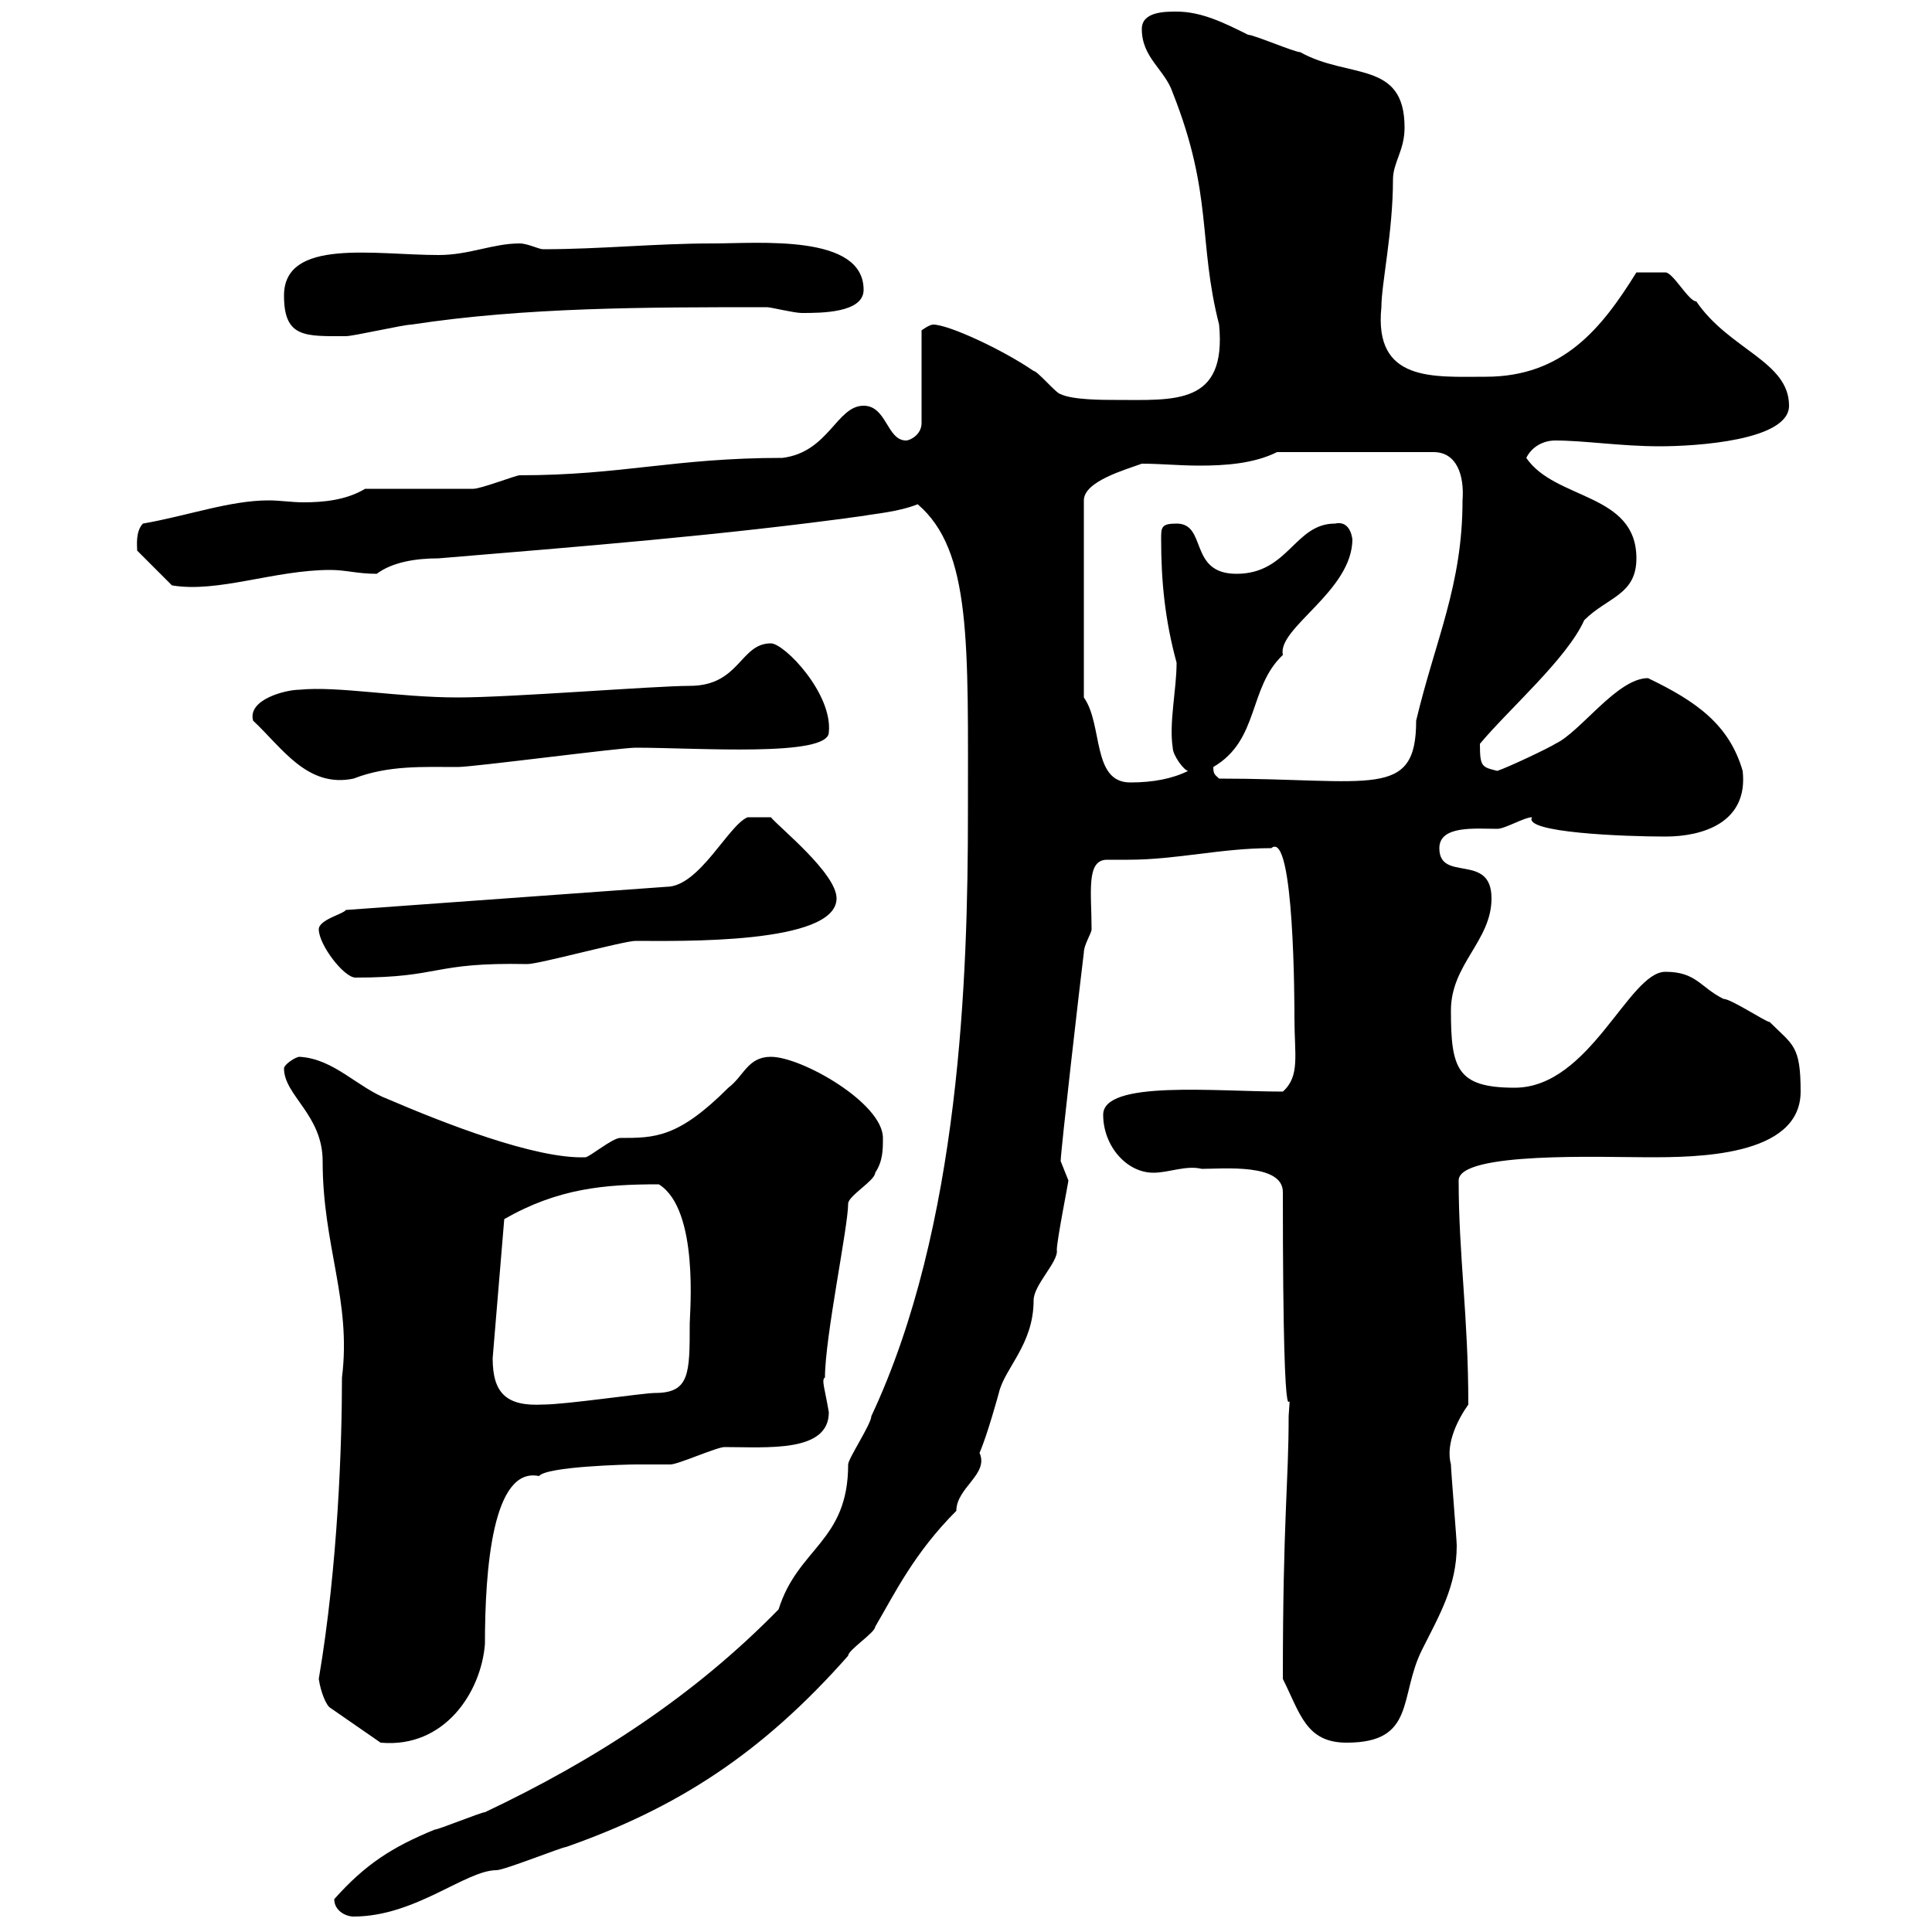 <svg xmlns="http://www.w3.org/2000/svg" xmlns:xlink="http://www.w3.org/1999/xlink" width="300" height="300"><path d="M51.90 294.90C51.90 296.70 53.70 297.60 54.90 297.60C64.50 297.60 72.30 290.40 77.10 290.40C78.30 290.40 87.30 286.80 87.90 286.80C105 280.80 118.20 272.40 131.70 257.10C131.70 256.20 135.90 253.50 135.90 252.60C138.90 247.50 141.90 241.20 148.50 234.60C148.50 231 153.60 228.90 152.10 225.60C153.30 222.90 155.10 216.30 155.10 216.30C156 212.40 160.50 208.80 160.50 201.90C160.50 199.50 164.40 195.90 164.10 194.10C164.10 192.60 165.90 183.60 165.90 183.30C165.90 183.30 164.70 180.30 164.70 180.30C164.70 178.80 167.70 152.70 168.30 147.90C168.30 146.70 169.50 144.90 169.50 144.30C169.50 138.60 168.60 133.50 171.90 133.50C173.10 133.50 174 133.50 175.20 133.50C182.70 133.50 189.60 131.70 197.40 131.70C201 128.70 201 156.30 201 158.10C201 163.80 201.90 167.10 199.20 169.50C188.70 169.50 171.30 167.70 171.30 173.10C171.30 177.90 174.90 182.10 179.10 182.10C181.50 182.10 184.20 180.90 186.60 181.50C189.90 181.50 199.20 180.60 199.20 185.10C199.20 232.50 200.70 211.50 200.10 219.90C200.10 230.40 199.20 235.80 199.20 260.70C201.90 266.10 202.80 270.60 209.10 270.60C219.90 270.60 217.20 263.40 220.80 256.20C223.50 250.80 226.20 246.30 226.20 240C226.20 239.10 225.30 228.30 225.30 227.40C224.40 224.10 226.50 220.20 228 218.10C228 204.30 226.50 195 226.50 183.30C226.50 178.80 249 179.70 255.90 179.70C263.10 179.70 279.60 179.70 279.60 169.50C279.60 162.30 278.40 162.30 274.80 158.70C274.20 158.70 268.80 155.10 267.60 155.10C264 153.30 263.40 150.90 258.60 150.90C252.90 150.90 246.90 168.90 235.20 168.90C226.20 168.90 225.30 165.90 225.30 156.90C225.30 149.70 231.60 146.10 231.60 139.50C231.60 132.30 223.50 137.10 223.50 131.70C223.50 128.10 229.20 128.70 232.50 128.70C233.70 128.70 236.70 126.90 237.90 126.90C236.40 129.30 252.30 129.90 258.60 129.90C264.30 129.90 271.50 127.80 270.60 119.70C268.50 112.50 263.40 108.90 255.90 105.30C251.10 105.30 245.40 113.70 241.50 115.50C240.60 116.10 234.30 119.10 232.50 119.70C230.10 119.10 229.80 119.10 229.80 115.50C234.30 110.10 243.30 102.30 246 96.30C249.60 92.70 254.10 92.40 254.10 86.70C254.10 76.50 241.50 77.70 237 71.10C237.90 69.30 239.70 68.40 241.50 68.40C246 68.40 251.70 69.30 257.70 69.30C263.40 69.30 277.80 68.40 277.80 63C277.80 56.10 268.50 54.30 263.40 46.80C262.20 46.80 259.80 42.30 258.60 42.30C256.80 42.30 254.40 42.30 254.10 42.30C248.70 51 242.70 58.50 230.70 58.50C222.60 58.50 213.30 59.40 214.50 47.70C214.50 44.10 216.30 36 216.30 27.90C216.30 25.20 218.10 23.40 218.10 19.80C218.10 9.30 209.40 12.30 201.90 8.10C201 8.10 194.70 5.40 193.80 5.40C190.20 3.60 186.60 1.80 182.70 1.80C180.90 1.80 177.30 1.80 177.30 4.50C177.30 9 180.90 10.80 182.10 14.40C188.40 30.30 186 37.50 189.30 50.40C190.50 63 182.40 62.10 173.10 62.10C171.30 62.10 166.50 62.10 164.70 61.20C164.10 61.20 161.10 57.60 160.50 57.60C155.70 54.30 147.30 50.40 144.90 50.40C144.30 50.40 143.10 51.30 143.10 51.30L143.10 65.70C143.10 67.50 141.30 68.40 140.70 68.40C137.70 68.40 137.70 63 134.10 63C129.90 63 128.70 70.20 121.50 71.10C104.70 71.10 96.60 73.80 80.70 73.80C80.10 73.80 74.70 75.90 73.50 75.90C71.10 75.90 59.10 75.90 56.70 75.90C53.70 77.70 50.10 78 47.10 78C45.30 78 43.50 77.70 41.70 77.70C35.70 77.70 29.10 80.10 22.20 81.30C21 82.50 21.30 84.90 21.30 85.50L26.70 90.90C33.90 92.10 42.60 88.50 51.30 88.50C53.70 88.50 55.50 89.10 58.50 89.10C60.90 87.30 64.50 86.70 68.10 86.70C89.70 84.90 112.50 83.10 134.10 80.10C135.60 79.80 139.50 79.50 142.50 78.30C150.90 85.50 150.30 99.90 150.30 126.30C150.30 151.50 149.10 190.50 135.30 219.90C135.30 221.10 131.70 226.50 131.70 227.40C131.70 239.40 123.90 240.30 120.90 249.90C107.70 263.40 92.40 273.30 75.30 281.40C74.70 281.40 68.10 284.10 67.50 284.10C60.90 286.80 56.70 289.50 51.90 294.90ZM49.50 260.70C49.80 262.80 50.70 264.90 51.30 265.20L59.10 270.60C69 271.50 74.70 262.80 75.30 255.30C75.30 243.60 76.50 227.70 83.70 229.20C84.90 227.70 97.50 227.40 98.70 227.40C99.90 227.40 103.50 227.40 104.10 227.40C105.30 227.40 111.30 224.70 112.50 224.70C119.10 224.70 128.70 225.60 128.70 219.30C128.10 215.70 127.50 214.20 128.10 213.90C128.10 207.60 131.70 190.50 131.70 186.90C131.70 185.70 135.90 183.30 135.90 182.10C137.10 180.30 137.10 178.50 137.10 176.70C137.10 171.30 124.50 164.10 119.70 164.10C116.10 164.10 115.50 167.10 113.10 168.90C105.30 176.70 101.70 176.70 96.30 176.70C95.10 176.70 91.50 179.70 90.90 179.70C83.10 180 68.70 174.30 60.30 170.70C55.50 168.90 51.90 164.40 46.50 164.10C45.90 164.10 44.10 165.30 44.10 165.90C44.10 170.10 50.10 173.10 50.10 180.30C50.10 193.50 54.60 201.90 53.10 213.90C53.10 224.10 52.50 243 49.50 260.70ZM76.50 210.90L78.30 189.30C86.70 184.50 93.90 183.90 102.30 183.90C108.60 187.80 107.10 204 107.10 205.50C107.10 213.30 107.10 216.30 101.70 216.30C99.90 216.30 87.90 218.10 84.30 218.10C78.60 218.40 76.50 216.30 76.50 210.90ZM49.50 144.30C49.50 146.70 53.40 151.80 55.20 151.80C68.70 151.80 66.90 149.40 81.90 149.70C83.70 149.70 96.90 146.10 98.70 146.10C105.30 146.10 129.90 146.70 129.90 139.50C129.90 135.60 120.90 128.40 119.70 126.90L116.10 126.90C113.10 128.10 108.60 137.70 103.50 137.70L53.70 141.30C53.40 141.90 49.50 142.80 49.50 144.30ZM168.30 108.30L168.30 77.70C168.30 74.70 174.90 72.90 177.30 72C180.30 72 183 72.30 186.30 72.30C190.20 72.30 194.70 72 198.30 70.20L222.60 70.20C226.20 70.20 227.40 73.80 227.10 77.70C227.10 90.90 222.90 99.30 219.90 111.90C219.90 124.20 213 120.90 189.30 120.90C188.70 120.30 188.40 120.30 188.40 119.10C195.60 114.90 193.80 106.80 199.20 101.70C198.30 97.50 210 91.80 210 83.70C210 84.30 210 80.70 207.30 81.30C201 81.30 200.10 89.10 192 89.10C184.50 89.10 187.50 81.30 182.70 81.30C180.30 81.30 180.30 81.90 180.30 83.70C180.30 90.30 180.90 96.30 182.70 102.90C182.70 107.10 181.50 112.20 182.10 116.10C182.10 117.30 183.90 119.70 184.50 119.70C182.10 120.90 179.10 121.50 175.50 121.50C169.50 121.50 171.30 112.50 168.30 108.30ZM39.30 111.90C43.80 116.10 47.70 122.40 54.90 120.90C60.30 118.80 65.70 119.10 71.10 119.10C73.50 119.10 96.30 116.10 98.70 116.10C108.30 116.10 128.70 117.60 128.70 113.70C129.30 107.70 121.80 99.90 119.70 99.90C114.90 99.90 114.90 106.50 107.10 106.50C101.70 106.50 79.50 108.30 71.10 108.30C61.80 108.30 52.50 106.50 46.50 107.10C44.40 107.10 38.40 108.60 39.30 111.90ZM44.10 45.90C44.10 52.50 47.40 52.20 53.70 52.20C54.90 52.20 62.70 50.40 63.90 50.40C81.60 47.70 100.20 47.70 119.10 47.70C119.70 47.70 123.30 48.60 124.50 48.60C127.50 48.60 134.10 48.60 134.10 45C134.10 36.30 117.90 37.80 110.70 37.80C101.70 37.80 93.30 38.70 84.30 38.70C83.70 38.70 81.90 37.80 80.70 37.80C76.50 37.80 72.90 39.60 68.10 39.60C58.20 39.60 44.10 36.90 44.10 45.90Z"/></svg>